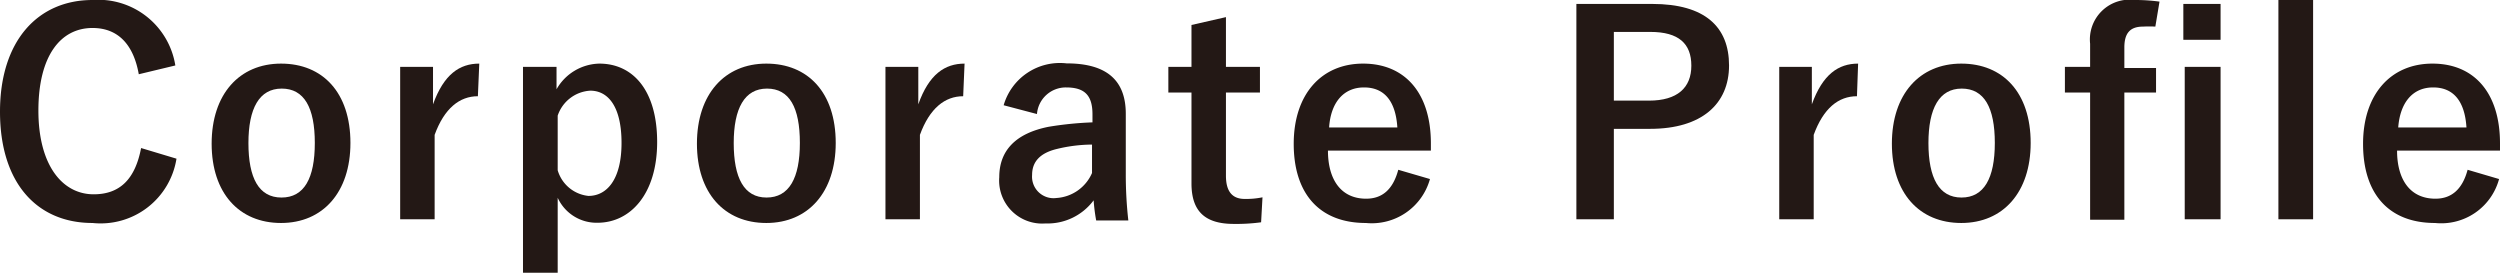 <svg xmlns="http://www.w3.org/2000/svg" viewBox="0 0 108.08 11.79"><defs><style>.cls-1{fill:#231815;}</style></defs><g id="レイヤー_2" data-name="レイヤー 2"><g id="レイヤー_1-2" data-name="レイヤー 1"><path class="cls-1" d="M6,3.21c-.23-1.29-.9-2-2-2-1.38,0-2.34,1.2-2.34,3.57S2.7,8.4,4.05,8.4c1.12,0,1.79-.64,2.05-2l1.53.46A3.32,3.32,0,0,1,4,9.64c-2.41,0-4-1.74-4-4.81S1.64,0,4,0A3.37,3.37,0,0,1,7.58,2.83Z"/><path class="cls-1" d="M15.15,6.18c0,2.13-1.19,3.46-3,3.46s-3-1.29-3-3.43,1.2-3.46,3-3.46S15.15,4,15.15,6.18Zm-4.41,0c0,1.52.45,2.36,1.43,2.36s1.44-.83,1.44-2.36-.46-2.35-1.43-2.35S10.74,4.68,10.74,6.19Z"/><path class="cls-1" d="M20.66,4.16c-.79,0-1.45.52-1.87,1.67V9.48H17.3V2.89h1.42V4.51c.47-1.3,1.15-1.76,2-1.76Z"/><path class="cls-1" d="M24.06,3.86a2.18,2.18,0,0,1,1.85-1.11c1.44,0,2.5,1.14,2.5,3.39s-1.16,3.49-2.58,3.49a1.85,1.85,0,0,1-1.72-1.08v3.24h-1.5V2.89h1.45Zm.05,3.5a1.55,1.55,0,0,0,1.33,1.11c.79,0,1.43-.7,1.43-2.29s-.59-2.26-1.35-2.26A1.58,1.58,0,0,0,24.11,5Z"/><path class="cls-1" d="M36.13,6.18c0,2.13-1.19,3.46-3,3.46s-3-1.29-3-3.43,1.2-3.46,3-3.46S36.13,4,36.13,6.18Zm-4.41,0c0,1.52.45,2.36,1.42,2.36s1.44-.83,1.44-2.36-.45-2.35-1.42-2.35S31.72,4.68,31.72,6.19Z"/><path class="cls-1" d="M41.64,4.16c-.79,0-1.45.52-1.87,1.67V9.48H38.28V2.89H39.7V4.51c.46-1.3,1.15-1.76,2-1.76Z"/><path class="cls-1" d="M43.39,4.55a2.53,2.53,0,0,1,2.72-1.81c1.71,0,2.56.71,2.56,2.18V7.53a17.63,17.63,0,0,0,.11,2H47.39a7.87,7.87,0,0,1-.11-.87,2.48,2.48,0,0,1-2.08,1,1.86,1.86,0,0,1-2-2c0-1.16.72-1.9,2.14-2.18a14.9,14.9,0,0,1,1.89-.19V4.94c0-.83-.35-1.16-1.14-1.16a1.25,1.25,0,0,0-1.26,1.15Zm3.82,1.7a6.59,6.59,0,0,0-1.52.19c-.7.17-1.07.53-1.07,1.12a.93.93,0,0,0,1.05,1,1.8,1.8,0,0,0,1.54-1.08Z"/><path class="cls-1" d="M53,2.89h1.47V4H53V7.6c0,.66.26,1,.81,1a3.5,3.5,0,0,0,.77-.07l-.06,1.08a7.94,7.94,0,0,1-1.18.07c-1.24,0-1.83-.54-1.83-1.75V4h-1V2.89h1V1.08L53,.74Z"/><path class="cls-1" d="M57.41,6.51c0,1.25.56,2.08,1.65,2.08.69,0,1.16-.39,1.39-1.25l1.37.4a2.61,2.61,0,0,1-2.77,1.9c-2,0-3.12-1.26-3.12-3.42s1.21-3.47,3-3.47S61.86,4,61.86,6.2v.31Zm3-1c-.07-1.11-.54-1.73-1.44-1.73s-1.44.67-1.51,1.73Z"/><path class="cls-1" d="M71.43.17c2.29,0,3.32,1,3.32,2.66s-1.18,2.74-3.41,2.74H69.77V9.48H68.15V.17ZM69.77,4.35h1.52c1.23,0,1.83-.56,1.83-1.51s-.54-1.46-1.77-1.46H69.77Z"/><path class="cls-1" d="M80.28,4.16c-.8,0-1.45.52-1.87,1.67V9.48H76.92V2.89h1.41V4.51c.47-1.3,1.15-1.76,2-1.76Z"/><path class="cls-1" d="M87.79,6.18c0,2.13-1.19,3.46-3,3.46s-3-1.29-3-3.43,1.2-3.46,3-3.46S87.79,4,87.79,6.18Zm-4.42,0c0,1.52.46,2.36,1.43,2.36s1.44-.83,1.44-2.36-.46-2.35-1.43-2.35S83.37,4.68,83.37,6.19Z"/><path class="cls-1" d="M93.18,1.15a5,5,0,0,0-.53,0c-.55,0-.81.27-.81.9v.89h1.37V4H91.84v5.5H90.36V4H89.27V2.89h1.09v-1A1.72,1.72,0,0,1,92.3,0a7.65,7.65,0,0,1,1.06.07ZM96,1.72H94.39V.17H96ZM96,9.48H94.45V2.89H96Z"/><path class="cls-1" d="M100,9.48H98.5V0H100Z"/><path class="cls-1" d="M103.63,6.51c0,1.25.56,2.08,1.66,2.08.68,0,1.16-.39,1.39-1.25l1.36.4a2.59,2.59,0,0,1-2.77,1.9c-2,0-3.11-1.26-3.11-3.42s1.21-3.47,3-3.47S108.08,4,108.08,6.2v.31Zm3-1c-.07-1.11-.54-1.73-1.44-1.73s-1.43.67-1.51,1.73Z"/></g></g></svg>